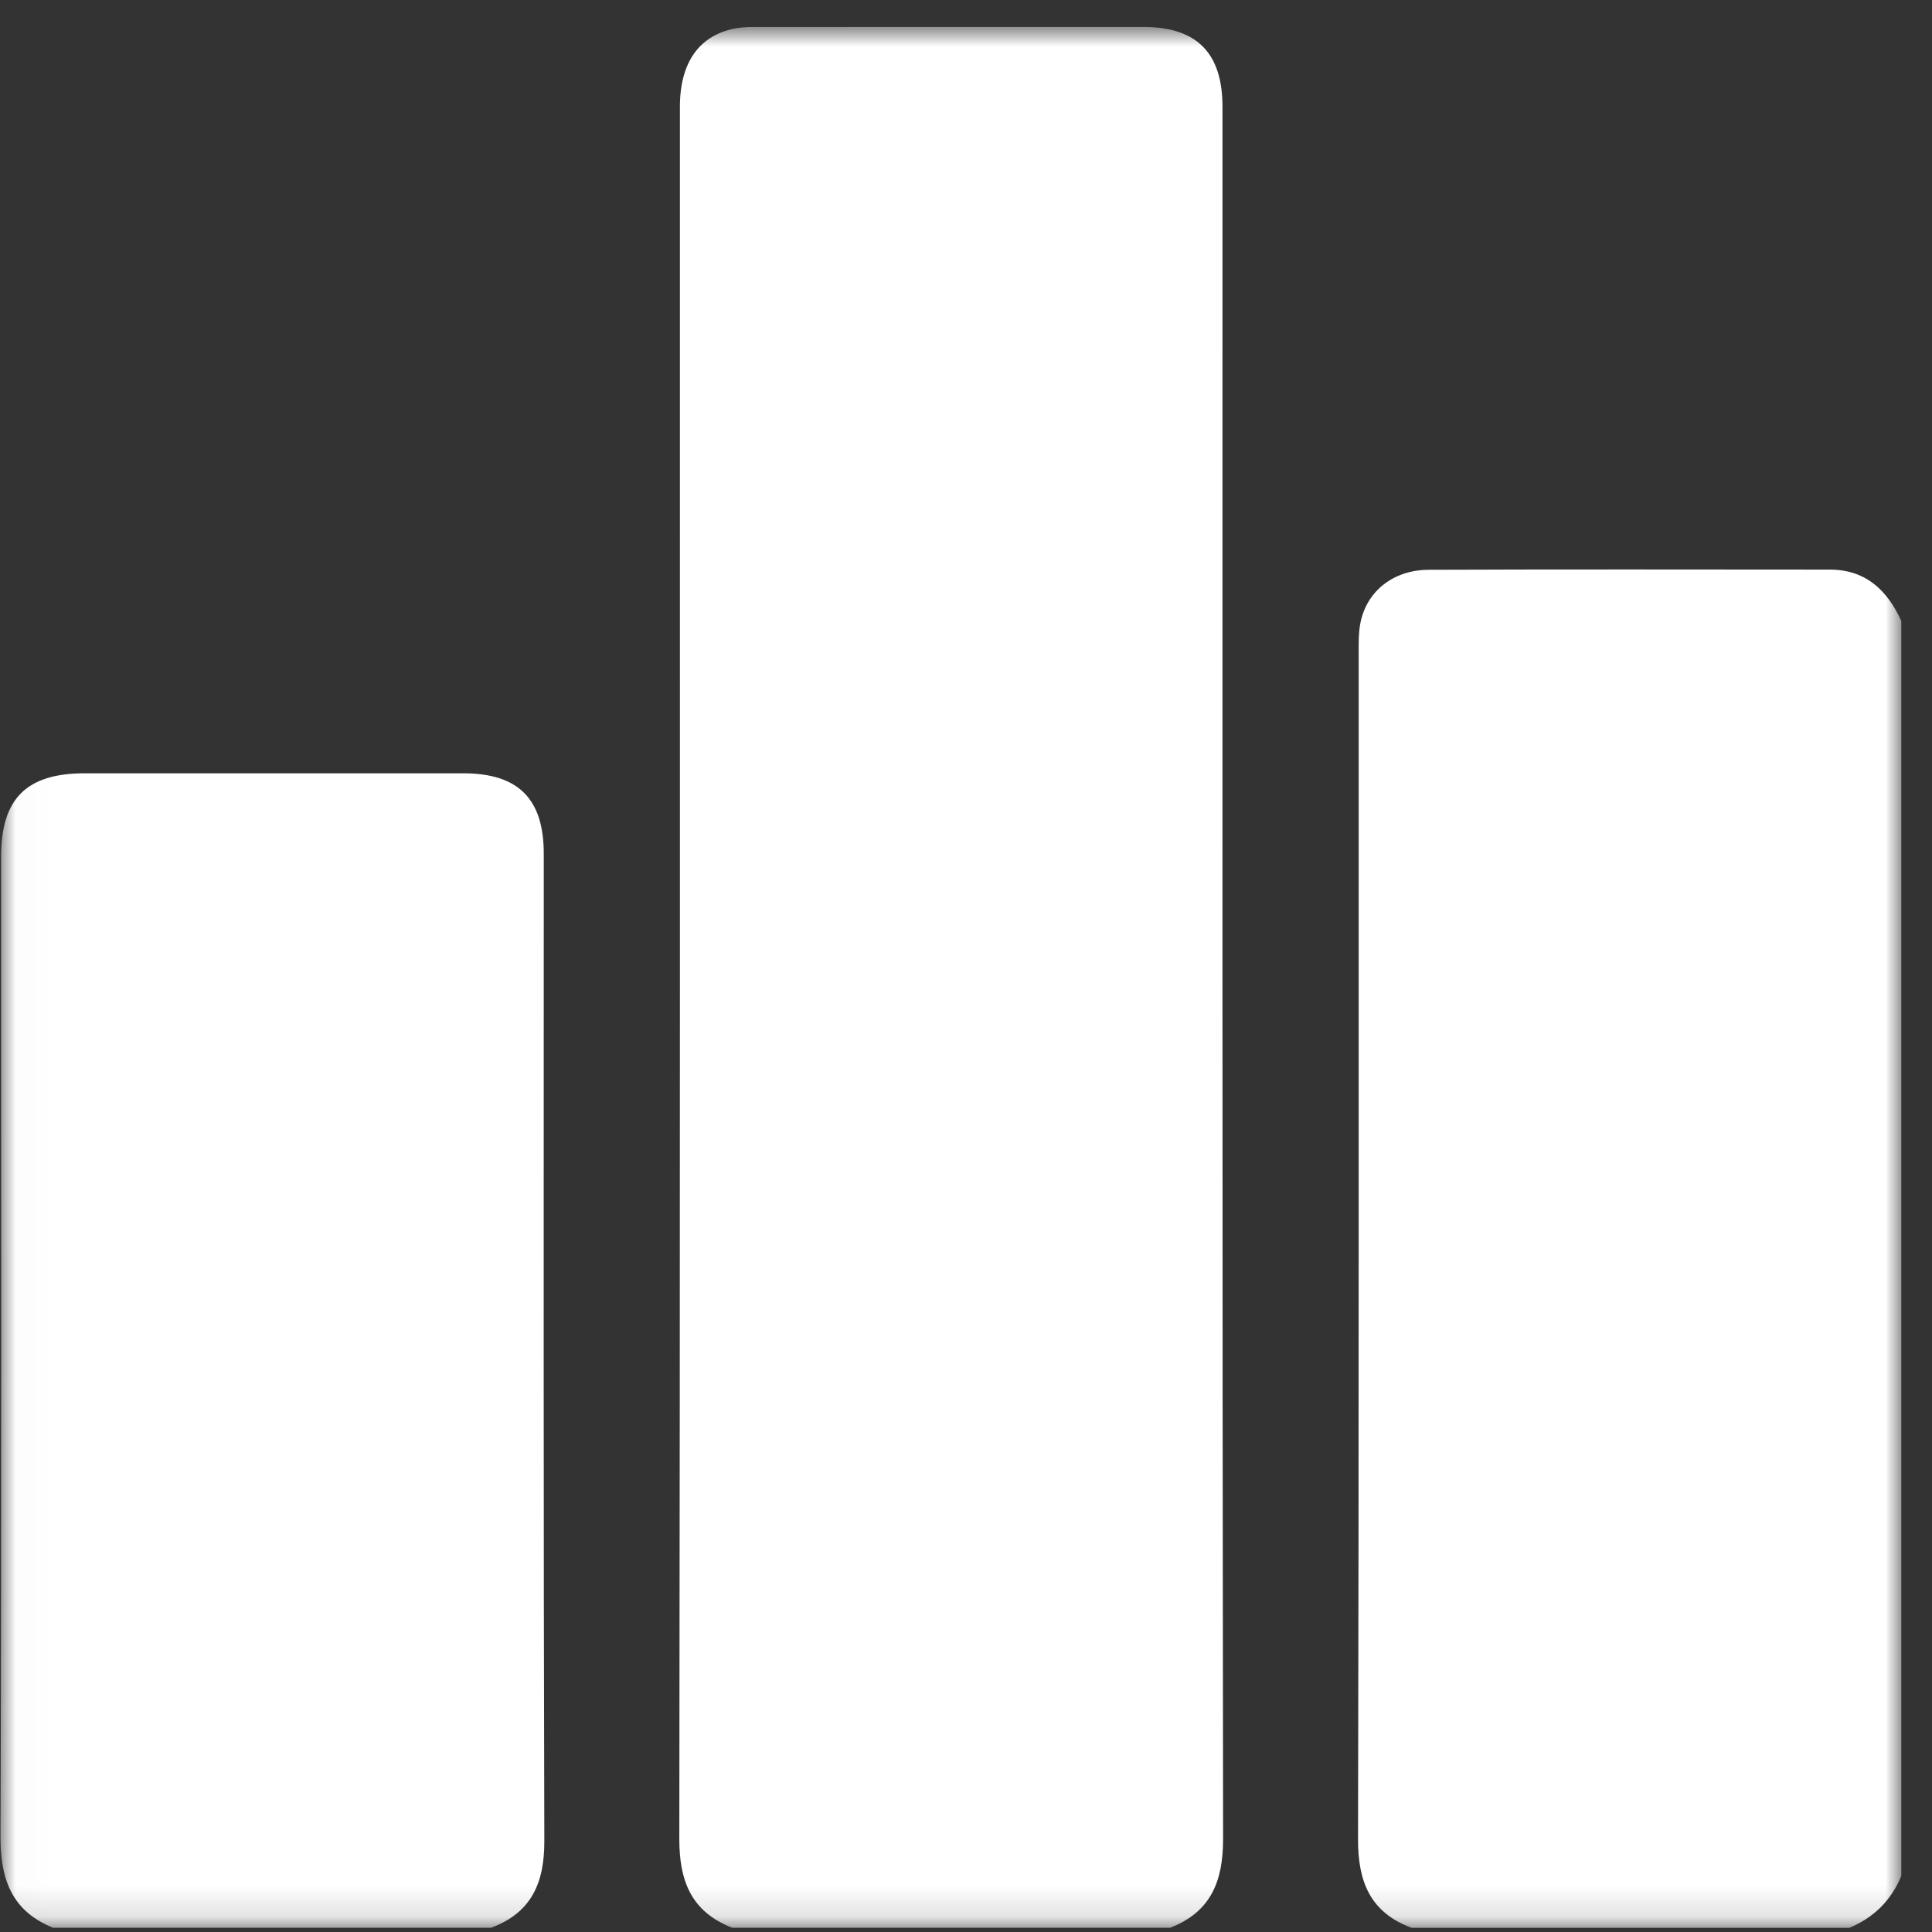 <svg width="62" height="62" viewBox="0 0 62 62" fill="none" xmlns="http://www.w3.org/2000/svg">
<rect x="0" y="0" width="62" height="62" fill="#333333" stroke="none"/>
<mask id="mask0_2660_73" style="mask-type:luminance" maskUnits="userSpaceOnUse" x="0" y="0" width="62" height="62">
<path d="M61.016 0.864H0.016V61.864H61.016V0.864Z" fill="white"/>
</mask>
<g mask="url(#mask0_2660_73)">
<path d="M23.497 61.864C22.188 61.353 21.798 60.373 21.8 59.006C21.827 40.481 21.819 21.955 21.819 3.43C21.819 1.988 22.451 1.109 23.647 0.902C23.879 0.863 24.121 0.866 24.36 0.866C28.468 0.864 32.577 0.864 36.687 0.864C38.405 0.864 39.231 1.697 39.231 3.428C39.231 21.953 39.223 40.479 39.25 59.005C39.252 60.37 38.863 61.352 37.552 61.864H23.497Z" fill="white"/>
<path d="M45.295 61.864C43.969 61.369 43.578 60.387 43.581 59.019C43.611 46.351 43.599 33.682 43.602 21.015C43.602 20.658 43.591 20.292 43.666 19.948C43.882 18.954 44.727 18.288 45.855 18.285C50.142 18.268 54.43 18.277 58.716 18.279C59.873 18.279 60.562 18.939 61.015 19.926V60.198C60.692 60.987 60.132 61.538 59.348 61.866H45.293L45.295 61.864Z" fill="white"/>
<path d="M1.702 61.864C0.377 61.326 0.011 60.311 0.016 58.934C0.051 48.453 0.035 37.972 0.035 27.492C0.035 25.628 0.849 24.816 2.721 24.816C6.769 24.816 10.816 24.816 14.864 24.816C16.632 24.816 17.45 25.631 17.45 27.398C17.45 37.958 17.437 48.519 17.468 59.079C17.471 60.429 17.054 61.384 15.757 61.864H1.702Z" fill="white"/>
</g>
</svg>
